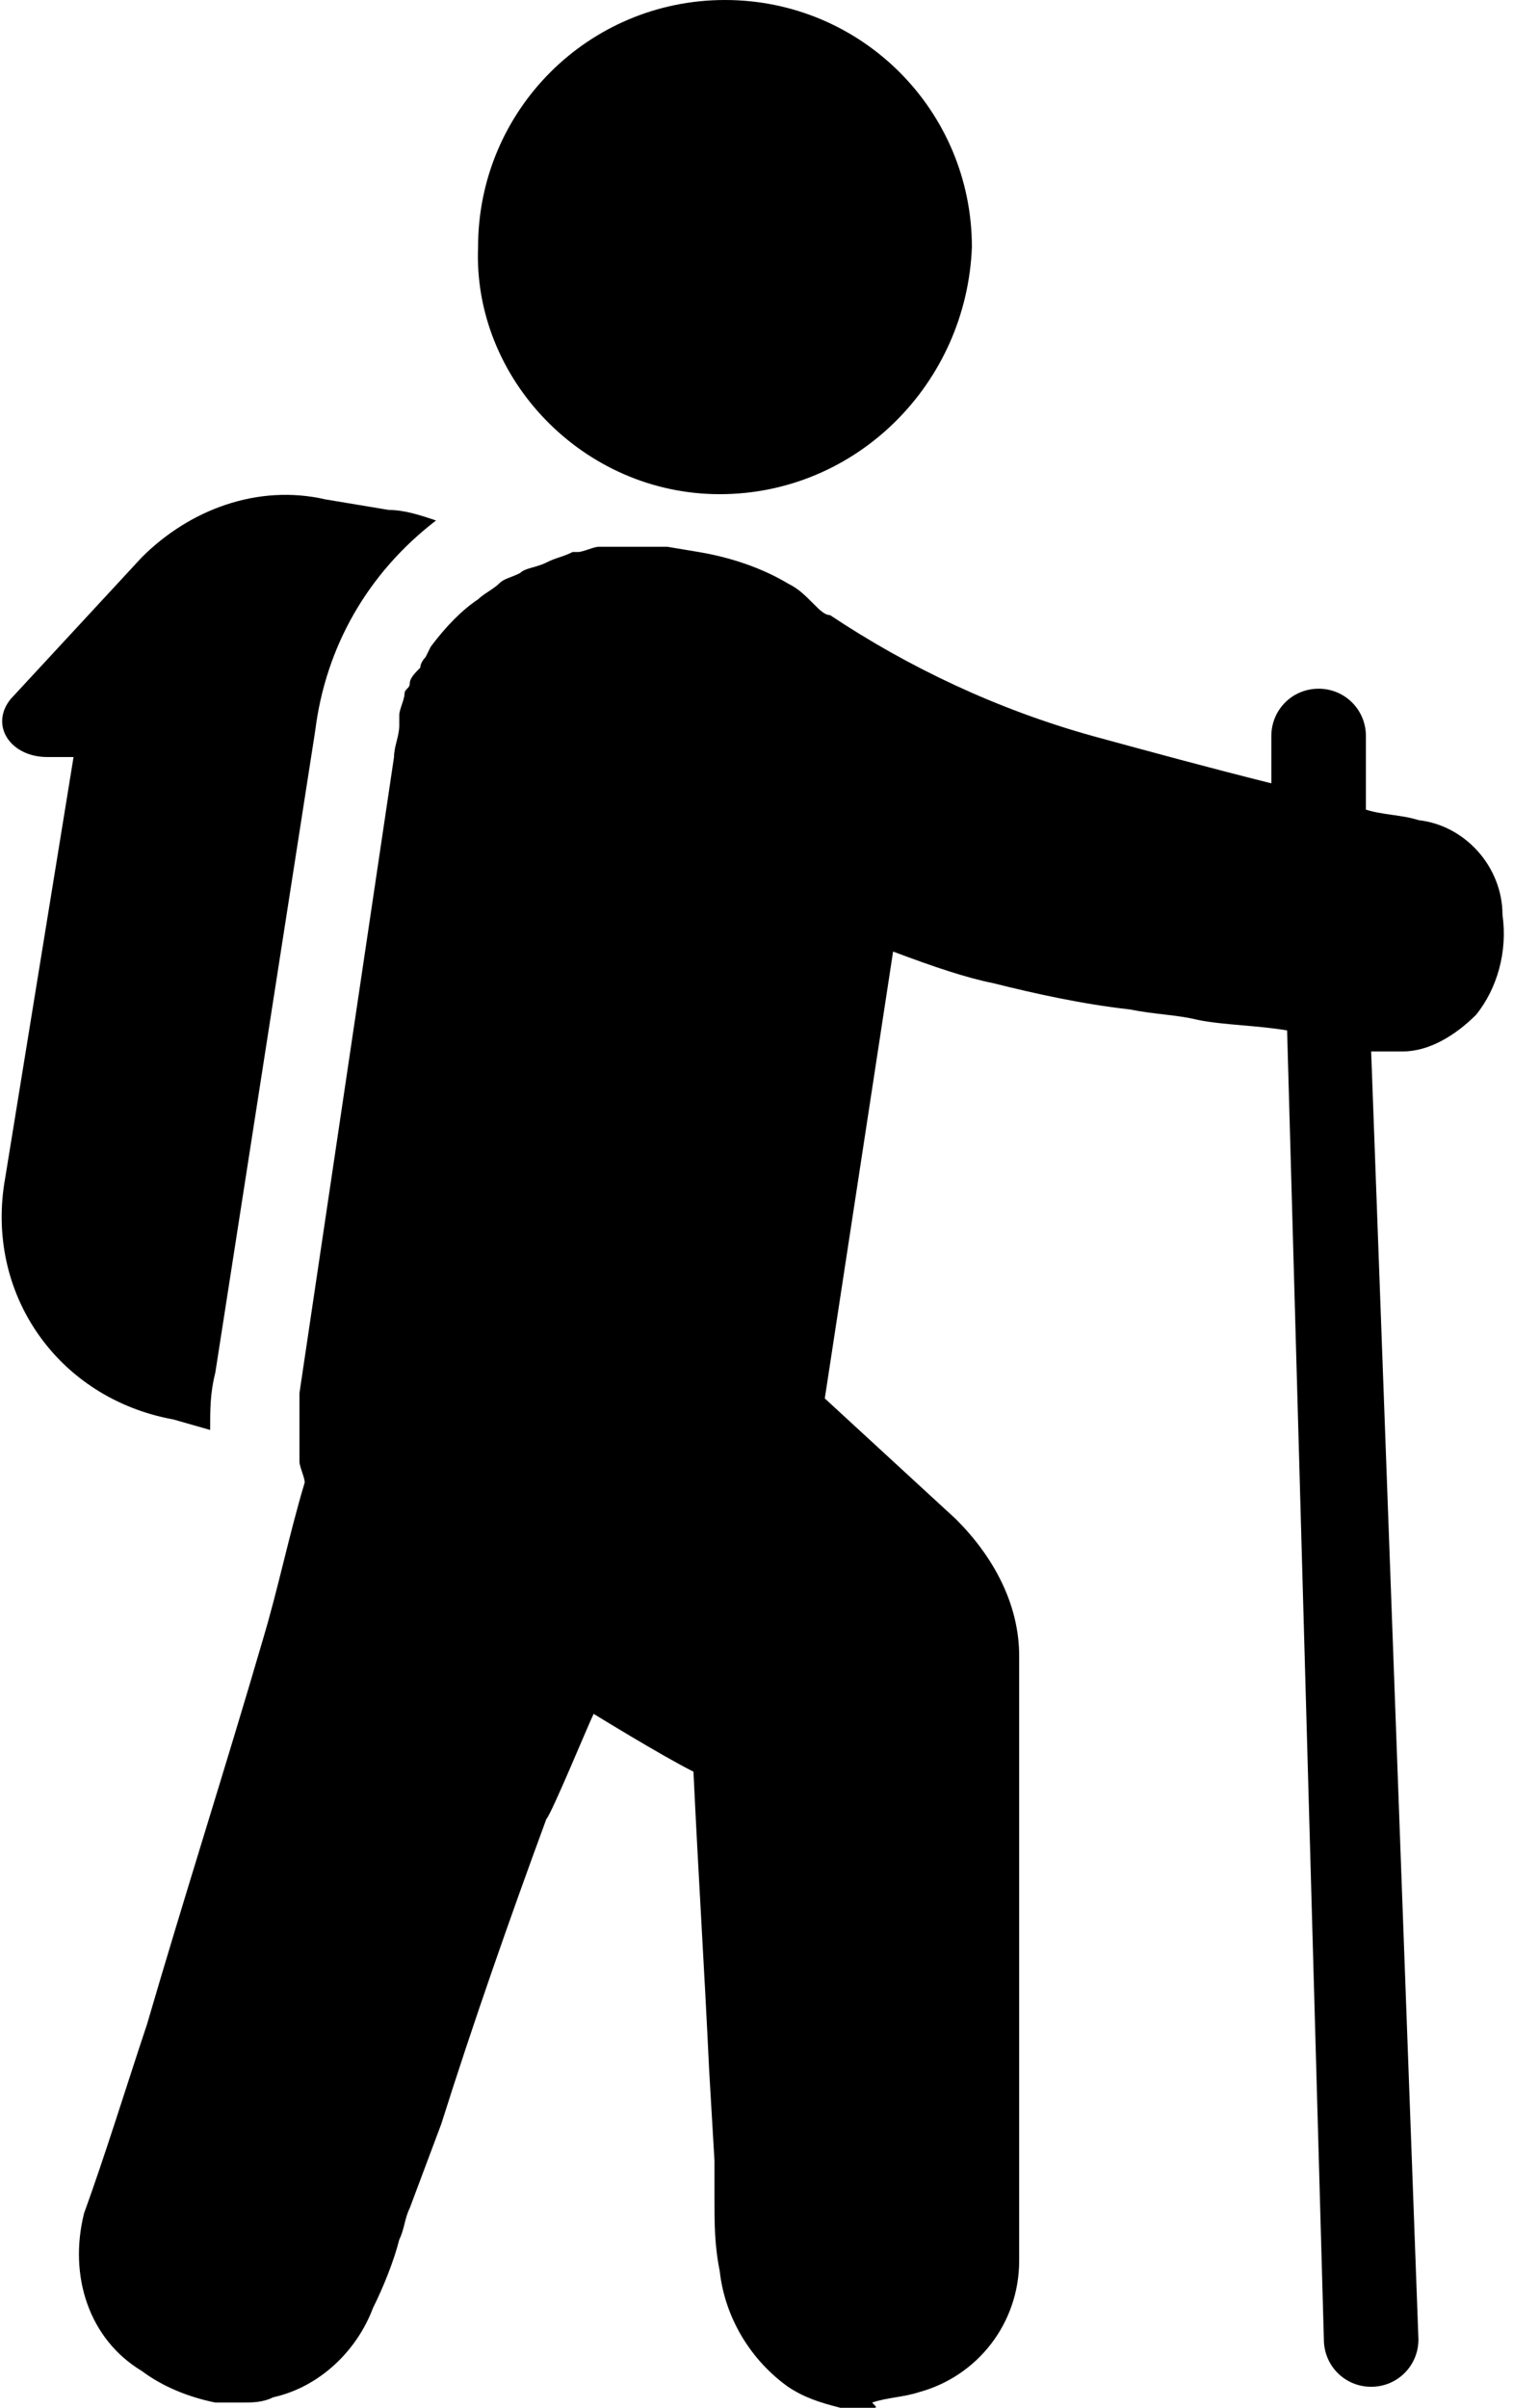 <?xml version="1.0" encoding="UTF-8"?>
<svg xmlns="http://www.w3.org/2000/svg" xmlns:xlink="http://www.w3.org/1999/xlink" version="1.1" id="Layer_1" x="0px" y="0px" viewBox="0 0 28.8 45.8" style="enable-background:new 0 0 28.8 45.8;" xml:space="preserve">
<path id="Union_19" d="M16.6,45.8c-0.2,0-0.3,0-0.5,0h0l-0.1,0c-0.4-0.1-0.7-0.2-1-0.4c-0.7-0.5-1.2-1.3-1.3-2.2  c-0.1-0.5-0.1-0.9-0.1-1.4c0-0.2,0-0.4,0-0.7l-0.1-1.7c-0.1-2.1-0.2-3.6-0.3-5.7l0,0c-0.6-0.3-1.9-1.1-1.9-1.1  c-0.1,0.2-0.8,1.9-0.9,2c-0.7,1.9-1.4,3.9-2,5.8L7.8,42c-0.1,0.2-0.1,0.4-0.2,0.6c-0.1,0.4-0.3,0.9-0.5,1.3c-0.3,0.8-1,1.5-1.9,1.7  c-0.2,0.1-0.4,0.1-0.6,0.1l0,0c0,0-0.1,0-0.1,0c-0.1,0-0.2,0-0.3,0l-0.1,0c-0.5-0.1-1-0.3-1.4-0.6c-1-0.6-1.4-1.8-1.1-3  C2,41,2.4,39.7,2.8,38.5c0.7-2.4,1.5-4.9,2.2-7.3c0.3-1,0.5-2,0.8-3c0-0.1-0.1-0.3-0.1-0.4v0c0-0.1,0-0.2,0-0.2s0-0.2,0-0.2v0  c0-0.1,0-0.3,0-0.4v0c0-0.2,0-0.3,0-0.5l1.8-12.1c0-0.2,0.1-0.4,0.1-0.6c0-0.1,0-0.1,0-0.2c0-0.1,0.1-0.3,0.1-0.4  c0-0.1,0.1-0.1,0.1-0.2c0-0.1,0.1-0.2,0.2-0.3c0-0.1,0.1-0.2,0.1-0.2l0.1-0.2c0.3-0.4,0.6-0.7,0.9-0.9l0,0c0.1-0.1,0.3-0.2,0.4-0.3  l0,0l0,0c0.1-0.1,0.2-0.1,0.4-0.2c0.1-0.1,0.3-0.1,0.5-0.2c0.2-0.1,0.3-0.1,0.5-0.2h0c0,0,0.1,0,0.1,0l0,0c0.1,0,0.3-0.1,0.4-0.1h0  l0.1,0l0,0c0.2,0,0.3,0,0.5,0c0,0,0,0,0,0c0.2,0,0.4,0,0.7,0l0.6,0.1c0.6,0.1,1.2,0.3,1.7,0.6c0.2,0.1,0.3,0.2,0.5,0.4  c0.1,0.1,0.2,0.2,0.3,0.2c1.5,1,3.2,1.8,5,2.3c1.1,0.3,2.2,0.6,3.4,0.9l0-0.9c0-0.5,0.4-0.9,0.9-0.9c0,0,0,0,0,0  c0.5,0,0.9,0.4,0.9,0.9c0,0,0,0,0,0l0,1.4c0.3,0.1,0.7,0.1,1,0.2c0.9,0.1,1.6,0.9,1.6,1.8c0.1,0.7-0.1,1.4-0.5,1.9  c-0.4,0.4-0.9,0.7-1.4,0.7c-0.1,0-0.2,0-0.3,0h-0.1c-0.1,0-0.1,0-0.2,0L27,44.5c0,0.5-0.4,0.9-0.9,0.9v0c-0.5,0-0.9-0.4-0.9-0.9  l-0.7-24.9c-0.6-0.1-1.2-0.1-1.7-0.2c-0.4-0.1-0.8-0.1-1.3-0.2c-0.9-0.1-1.8-0.3-2.6-0.5c-0.5-0.1-1.1-0.3-1.9-0.6l-1.3,8.5l2.5,2.3  c0.7,0.7,1.2,1.6,1.2,2.6c0,2.5,0,5.1,0,7.6c0,1.3,0,2.6,0,3.9c0,1.2-0.8,2.2-1.9,2.5c-0.3,0.1-0.6,0.1-0.9,0.2  C16.7,45.8,16.7,45.8,16.6,45.8C16.6,45.8,16.6,45.8,16.6,45.8z M3.3,27c-2.2-0.4-3.6-2.4-3.2-4.6l1.3-8H0.9c-0.7,0-1.1-0.6-0.7-1.1  l2.5-2.7l0,0l0,0l0,0c0.9-0.9,2.2-1.4,3.5-1.1l1.2,0.2C7.7,9.7,8,9.8,8.3,9.9c-1.3,1-2.1,2.4-2.3,4L4.1,26.1  c-0.1,0.4-0.1,0.7-0.1,1.1L3.3,27z M13.7,9.4c-2.6,0-4.7-2.2-4.6-4.7c0-2.6,2.1-4.7,4.7-4.7c2.6,0,4.7,2.1,4.7,4.7  C18.4,7.3,16.3,9.4,13.7,9.4L13.7,9.4z"></path>
</svg>
